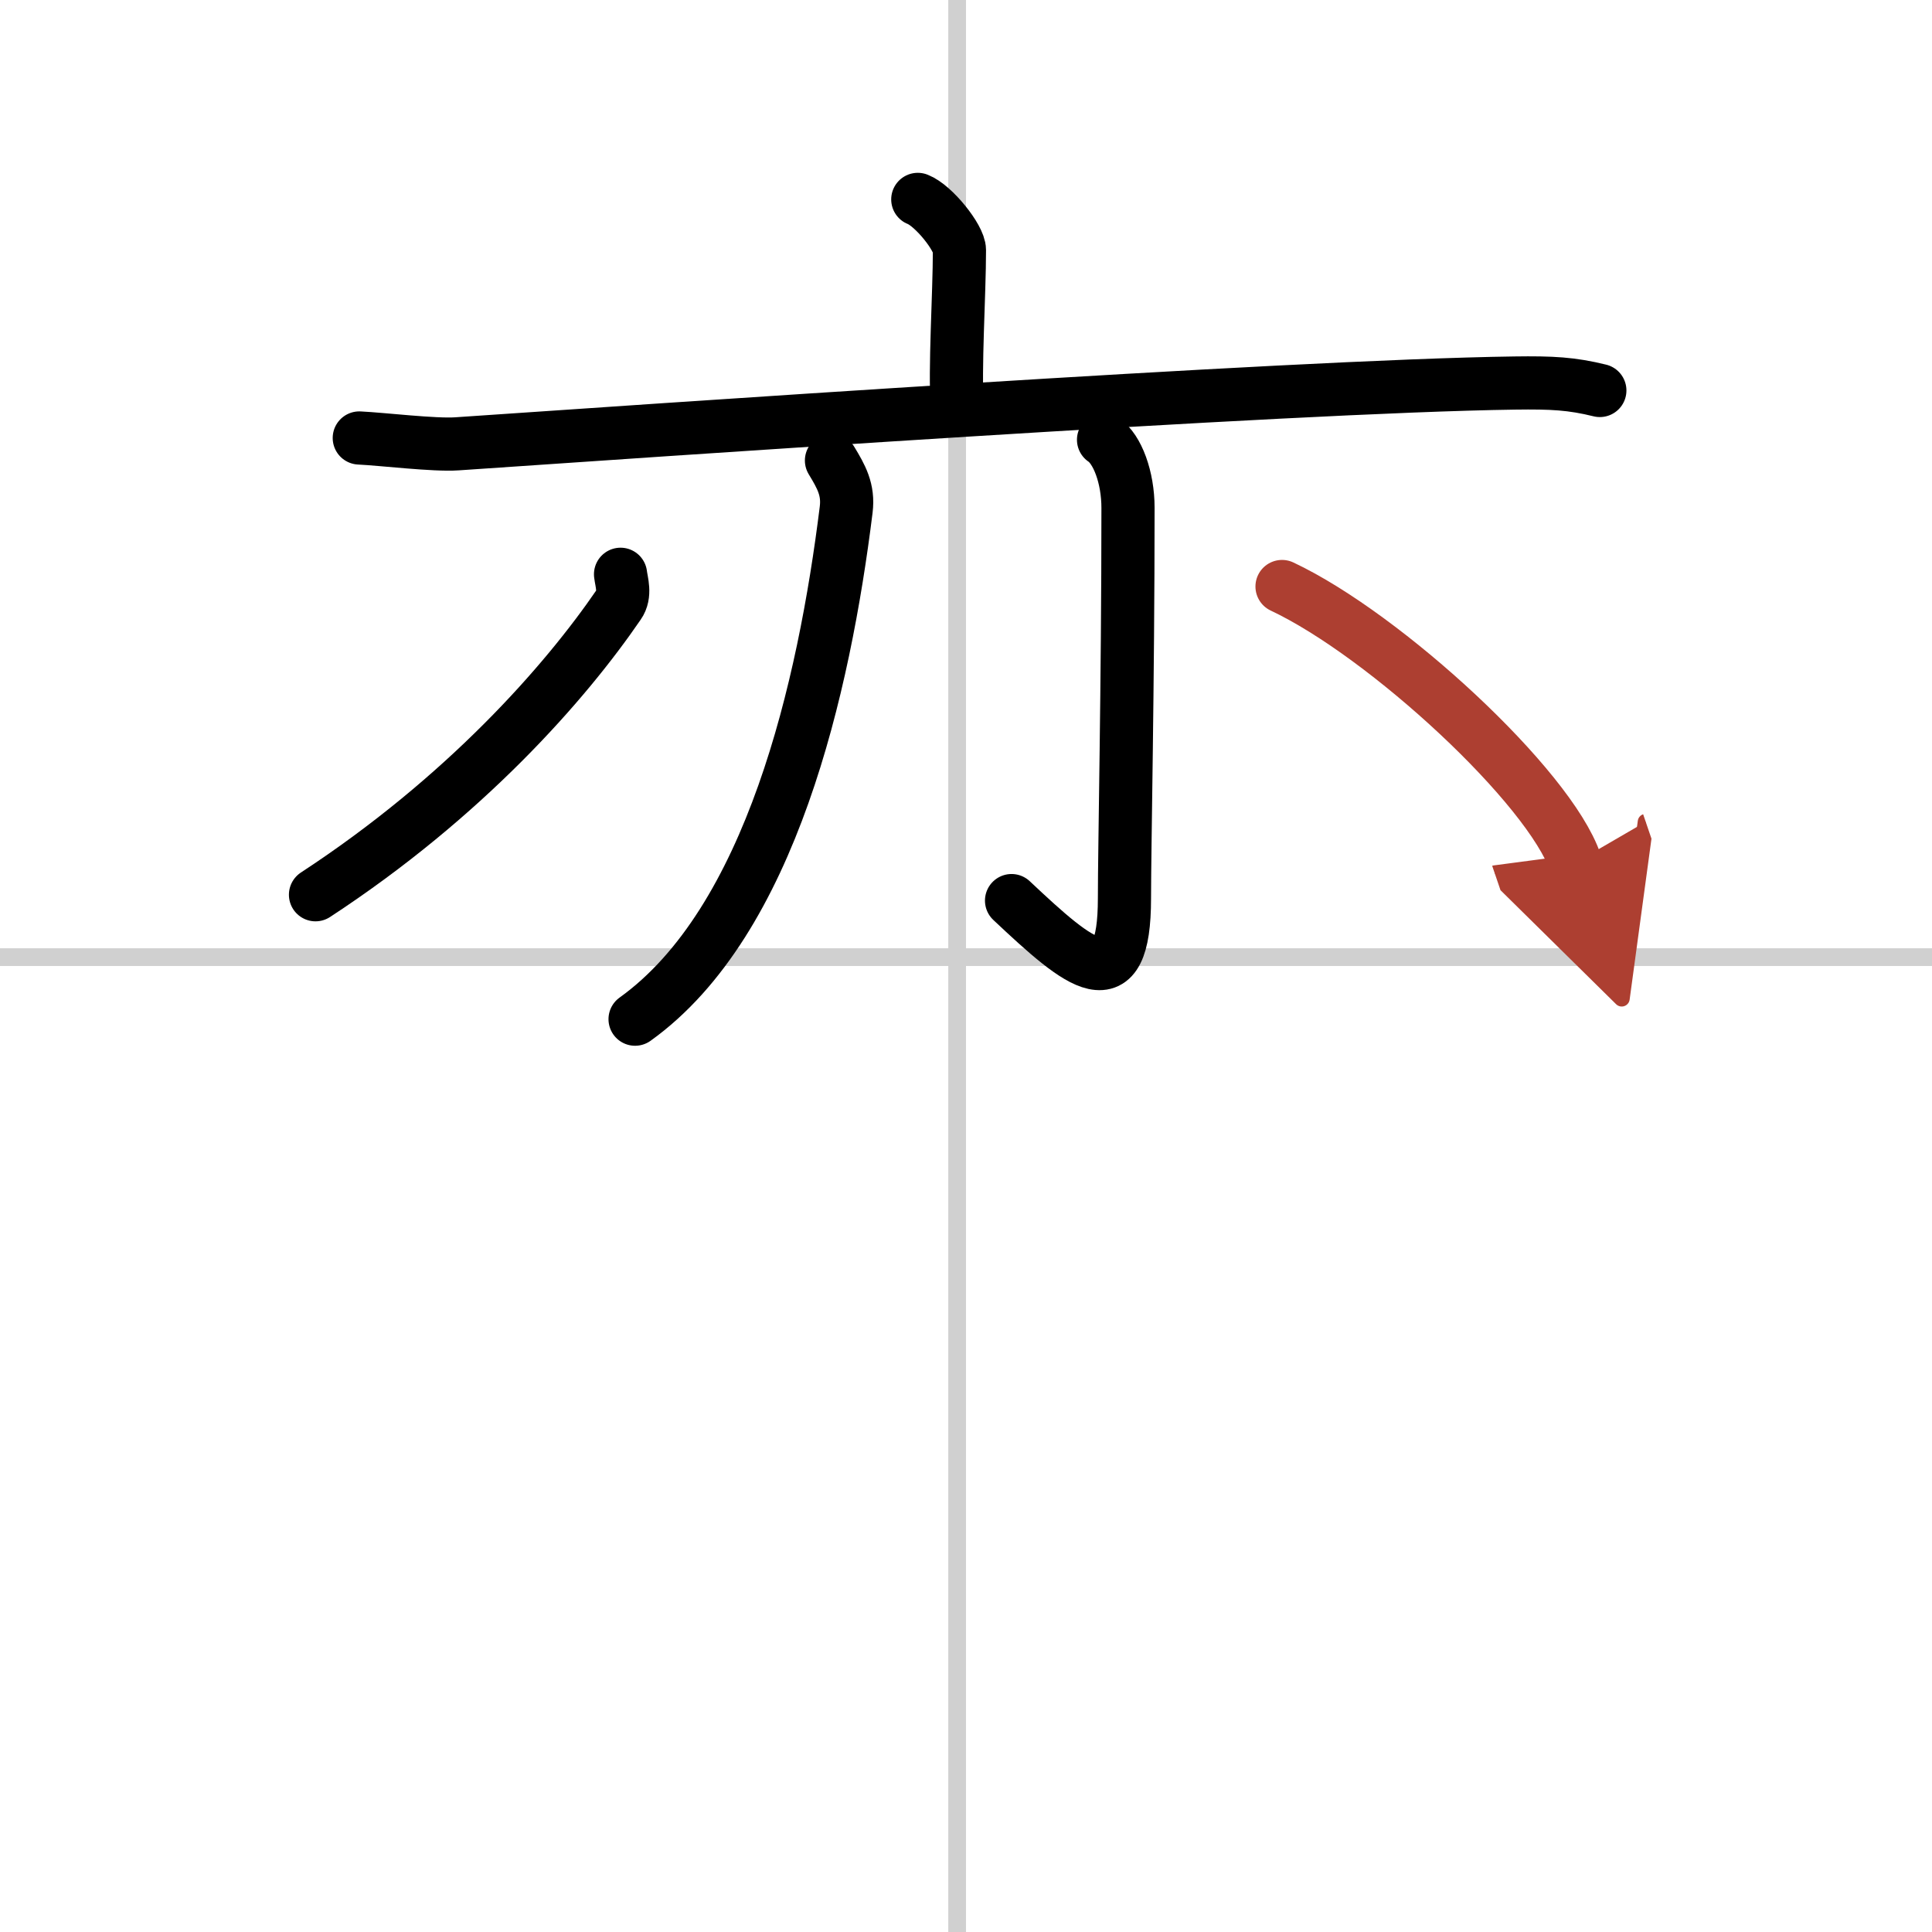 <svg width="400" height="400" viewBox="0 0 109 109" xmlns="http://www.w3.org/2000/svg"><defs><marker id="a" markerWidth="4" orient="auto" refX="1" refY="5" viewBox="0 0 10 10"><polyline points="0 0 10 5 0 10 1 5" fill="#ad3f31" stroke="#ad3f31"/></marker></defs><g fill="none" stroke="#000" stroke-linecap="round" stroke-linejoin="round" stroke-width="3"><rect width="100%" height="100%" fill="#fff" stroke="#fff"/><line x1="54" x2="54" y2="109" stroke="#d0d0d0" stroke-width="1"/><line x2="109" y1="54" y2="54" stroke="#d0d0d0" stroke-width="1"/><path d="m51.78 11.25c0.89 0.34 2.35 2.17 2.35 2.86 0 2.52-0.28 6.72-0.12 8.86"/><path d="m20.27 24.71c1.29 0.06 4.25 0.42 5.51 0.33 10.17-0.69 46.76-3.25 59.67-3.43 2.13-0.03 3.22 0.03 4.81 0.42"/><path d="M46.91,25.98c0.55,0.91,0.97,1.64,0.83,2.77C46.5,38.75,43.5,52,35.83,57.5"/><path d="m62.26 24.81c0.78 0.52 1.38 2.12 1.38 3.84 0 9.99-0.2 19.21-0.2 22.02 0 5.88-2.45 3.83-6.37 0.14"/><path d="m35.01 32.4c0.05 0.43 0.3 1.14-0.1 1.71-3.03 4.43-8.69 10.86-17.11 16.37"/><path d="m72.33 33.09c5.84 2.75 15.09 11.3 16.55 15.58" marker-end="url(#a)" stroke="#ad3f31"/></g></svg>

